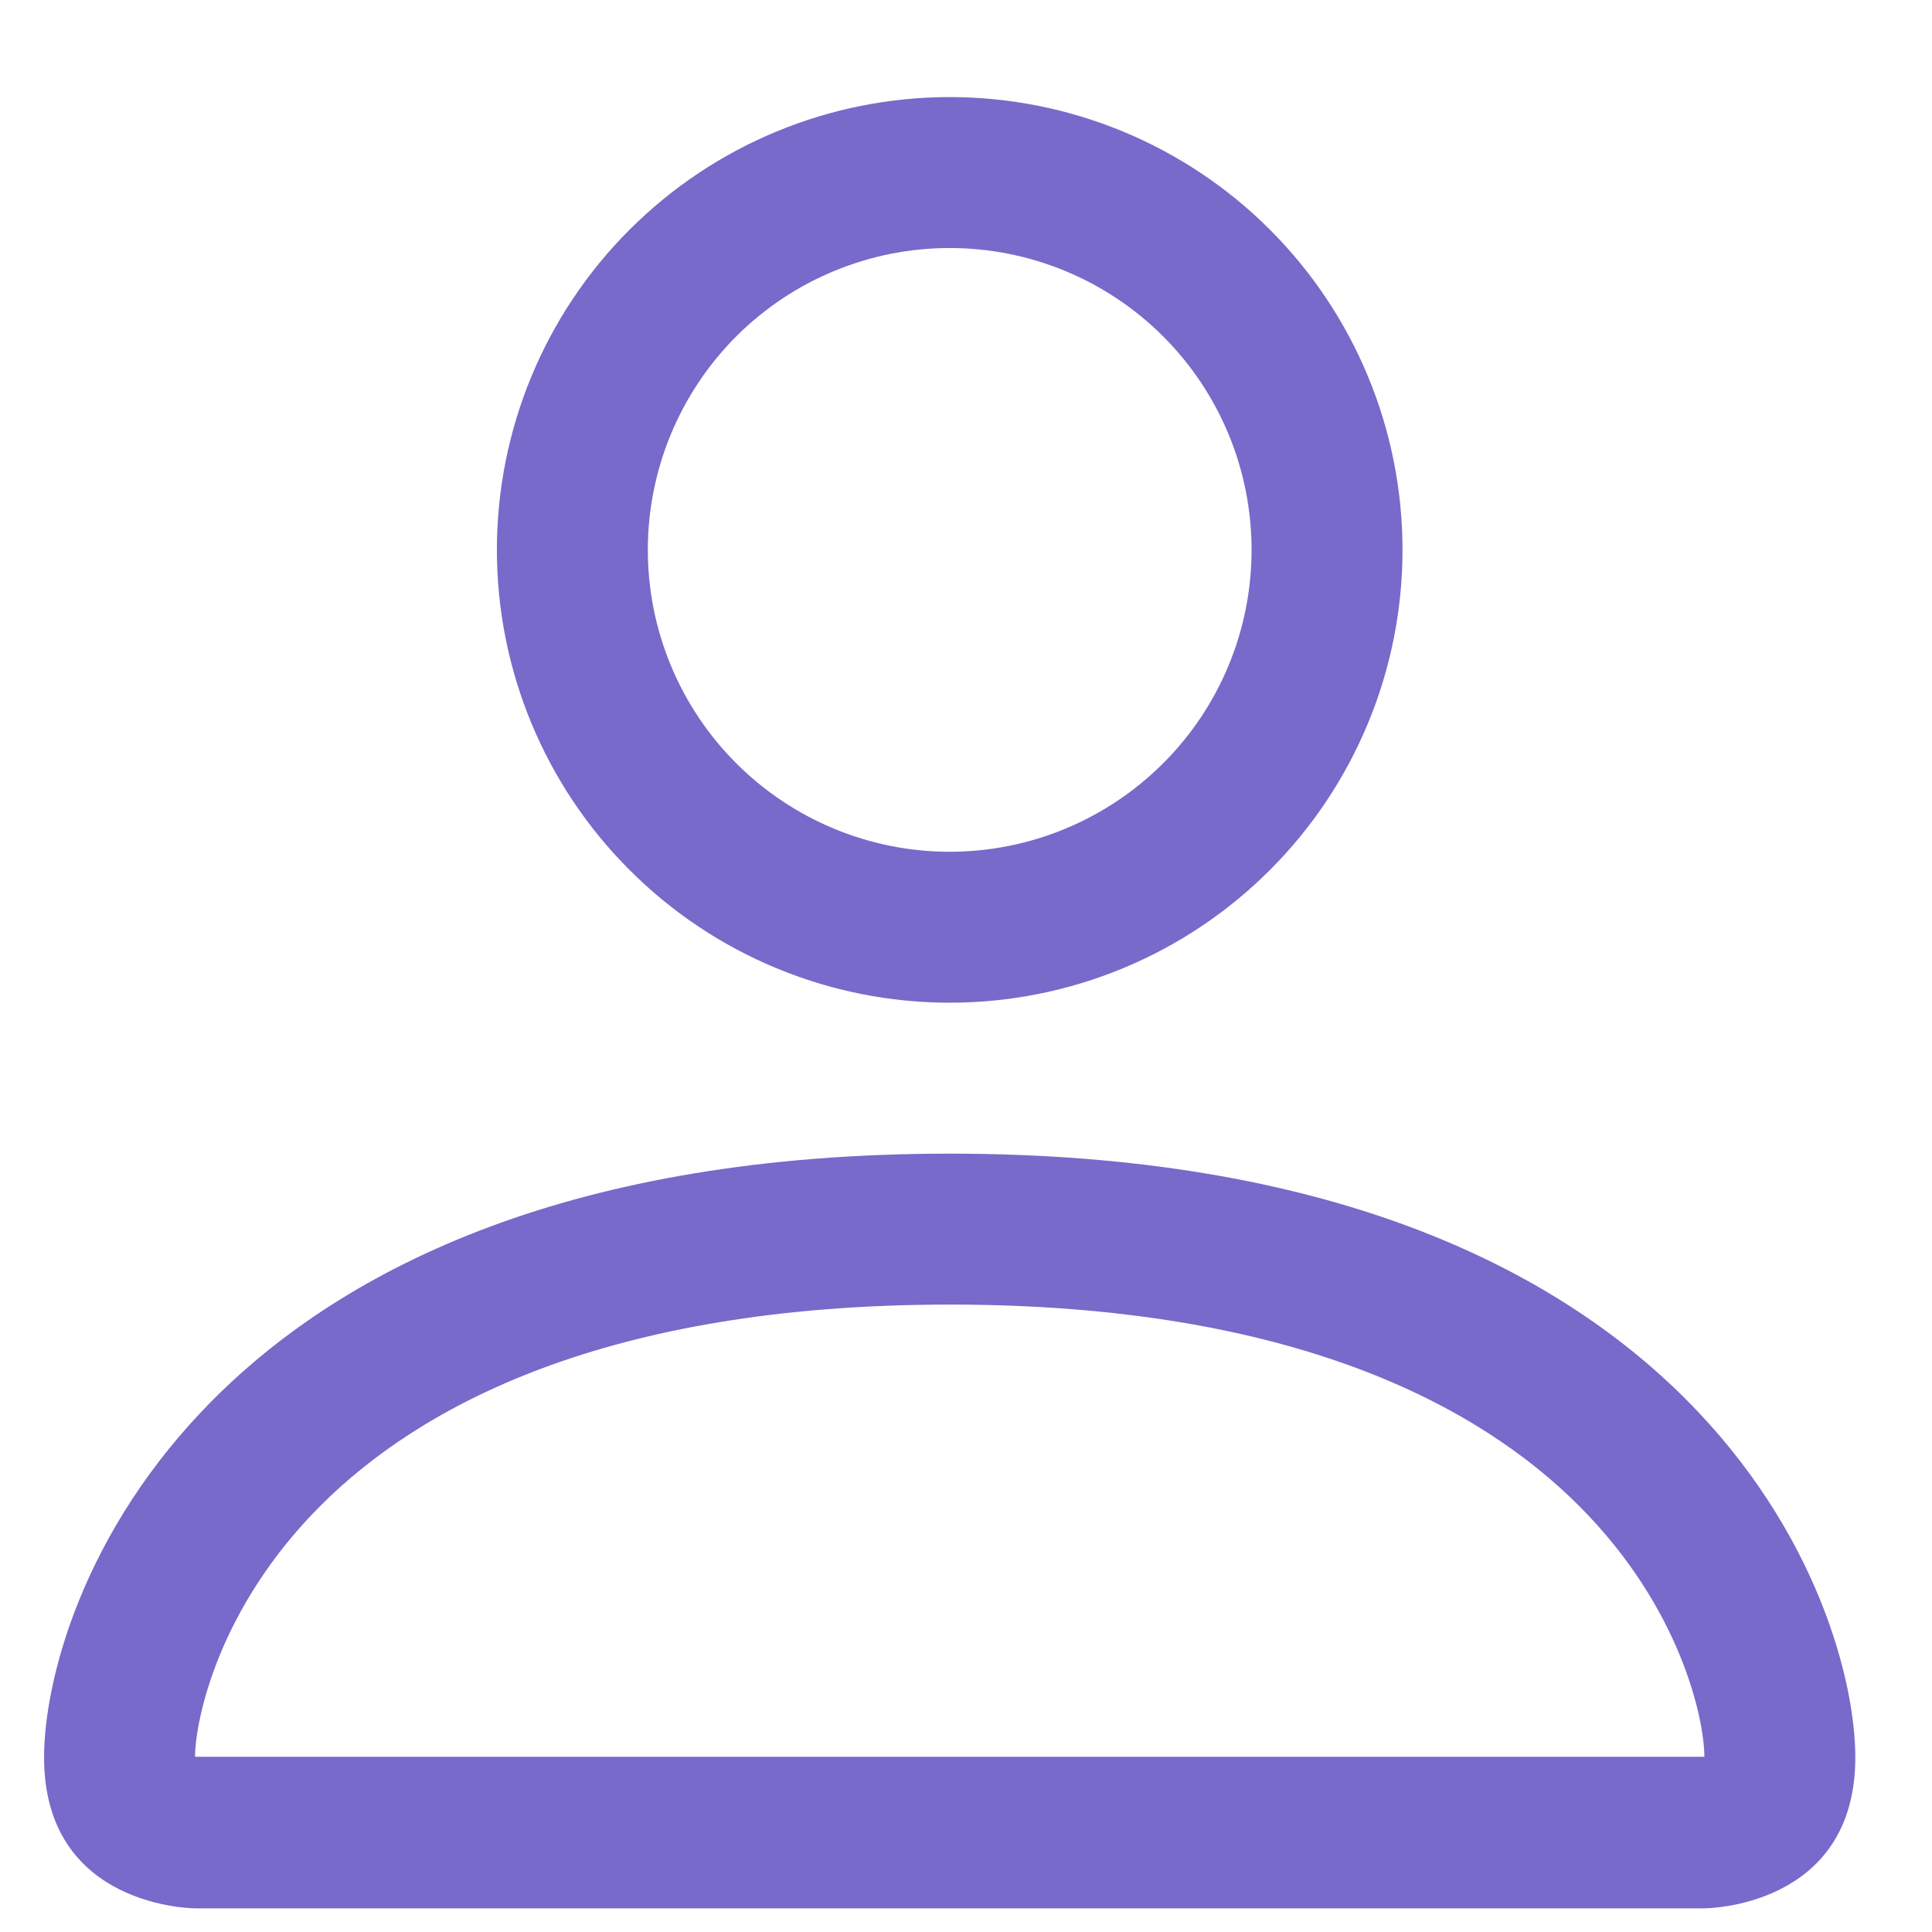<svg width="16" height="16" viewBox="0 0 16 16" fill="none" xmlns="http://www.w3.org/2000/svg">
<path d="M7.865 8.304C8.86 8.304 9.814 7.909 10.517 7.205C11.22 6.502 11.615 5.548 11.615 4.554C11.615 3.559 11.22 2.605 10.517 1.902C9.814 1.199 8.86 0.804 7.865 0.804C6.871 0.804 5.917 1.199 5.214 1.902C4.51 2.605 4.115 3.559 4.115 4.554C4.115 5.548 4.51 6.502 5.214 7.205C5.917 7.909 6.871 8.304 7.865 8.304ZM10.365 4.554C10.365 5.217 10.102 5.853 9.633 6.321C9.164 6.79 8.528 7.054 7.865 7.054C7.202 7.054 6.566 6.79 6.097 6.321C5.629 5.853 5.365 5.217 5.365 4.554C5.365 3.891 5.629 3.255 6.097 2.786C6.566 2.317 7.202 2.054 7.865 2.054C8.528 2.054 9.164 2.317 9.633 2.786C10.102 3.255 10.365 3.891 10.365 4.554ZM15.365 14.554C15.365 15.804 14.115 15.804 14.115 15.804H1.615C1.615 15.804 0.365 15.804 0.365 14.554C0.365 13.304 1.615 9.554 7.865 9.554C14.115 9.554 15.365 13.304 15.365 14.554ZM14.115 14.549C14.114 14.241 13.923 13.316 13.075 12.469C12.26 11.654 10.726 10.804 7.865 10.804C5.003 10.804 3.47 11.654 2.655 12.469C1.808 13.316 1.618 14.241 1.615 14.549H14.115Z" fill="#776ACA"/>
</svg>

